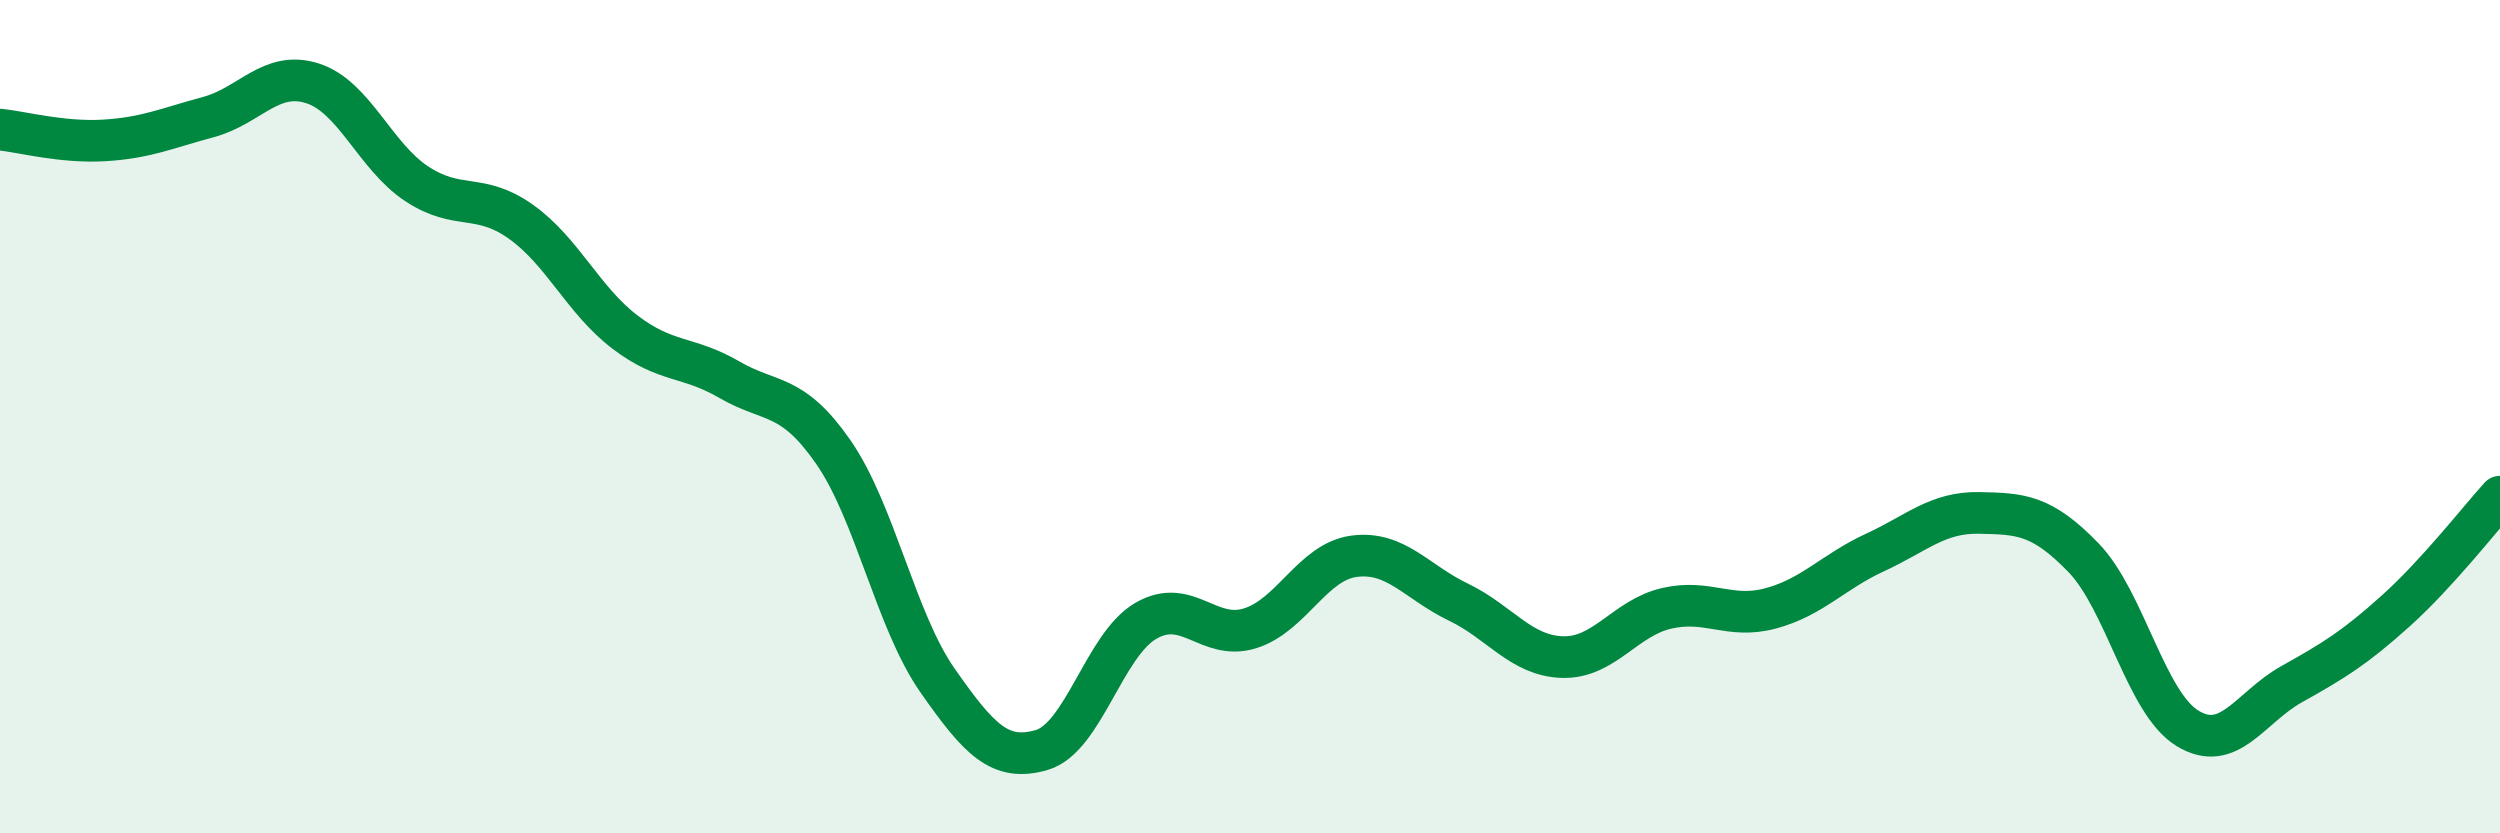 
    <svg width="60" height="20" viewBox="0 0 60 20" xmlns="http://www.w3.org/2000/svg">
      <path
        d="M 0,3.11 C 0.5,3.16 1.5,3.43 2.5,3.37 C 3.5,3.31 4,3.08 5,2.81 C 6,2.54 6.5,1.68 7.5,2 C 8.5,2.32 9,3.75 10,4.41 C 11,5.07 11.5,4.61 12.5,5.32 C 13.5,6.03 14,7.21 15,7.97 C 16,8.73 16.5,8.53 17.5,9.11 C 18.5,9.69 19,9.41 20,10.85 C 21,12.29 21.5,14.9 22.5,16.33 C 23.5,17.76 24,18.29 25,18 C 26,17.71 26.5,15.48 27.5,14.9 C 28.5,14.32 29,15.39 30,15.08 C 31,14.77 31.5,13.48 32.5,13.35 C 33.5,13.22 34,13.97 35,14.45 C 36,14.93 36.5,15.74 37.5,15.77 C 38.5,15.8 39,14.83 40,14.6 C 41,14.37 41.5,14.87 42.5,14.6 C 43.5,14.33 44,13.72 45,13.26 C 46,12.8 46.5,12.29 47.5,12.31 C 48.5,12.33 49,12.35 50,13.38 C 51,14.41 51.5,16.87 52.5,17.48 C 53.5,18.09 54,16.98 55,16.42 C 56,15.86 56.5,15.56 57.5,14.66 C 58.5,13.76 59.5,12.47 60,11.92L60 20L0 20Z"
        fill="#008740"
        opacity="0.1"
        stroke-linecap="round"
        stroke-linejoin="round"
      />
      <path
        d="M 0,3.11 C 0.5,3.16 1.5,3.43 2.5,3.37 C 3.5,3.31 4,3.08 5,2.81 C 6,2.54 6.5,1.68 7.5,2 C 8.5,2.32 9,3.75 10,4.41 C 11,5.07 11.5,4.61 12.5,5.32 C 13.5,6.03 14,7.21 15,7.97 C 16,8.73 16.5,8.53 17.5,9.11 C 18.5,9.69 19,9.41 20,10.85 C 21,12.29 21.5,14.9 22.5,16.33 C 23.5,17.76 24,18.29 25,18 C 26,17.71 26.5,15.48 27.5,14.9 C 28.5,14.32 29,15.39 30,15.08 C 31,14.77 31.5,13.48 32.5,13.35 C 33.5,13.22 34,13.97 35,14.45 C 36,14.93 36.5,15.74 37.5,15.77 C 38.5,15.8 39,14.83 40,14.6 C 41,14.37 41.5,14.87 42.5,14.6 C 43.5,14.33 44,13.72 45,13.26 C 46,12.8 46.5,12.29 47.5,12.31 C 48.5,12.33 49,12.35 50,13.38 C 51,14.41 51.5,16.87 52.5,17.48 C 53.5,18.09 54,16.98 55,16.42 C 56,15.86 56.5,15.56 57.5,14.66 C 58.5,13.76 59.5,12.47 60,11.92"
        stroke="#008740"
        stroke-width="1"
        fill="none"
        stroke-linecap="round"
        stroke-linejoin="round"
      />
    </svg>
  
